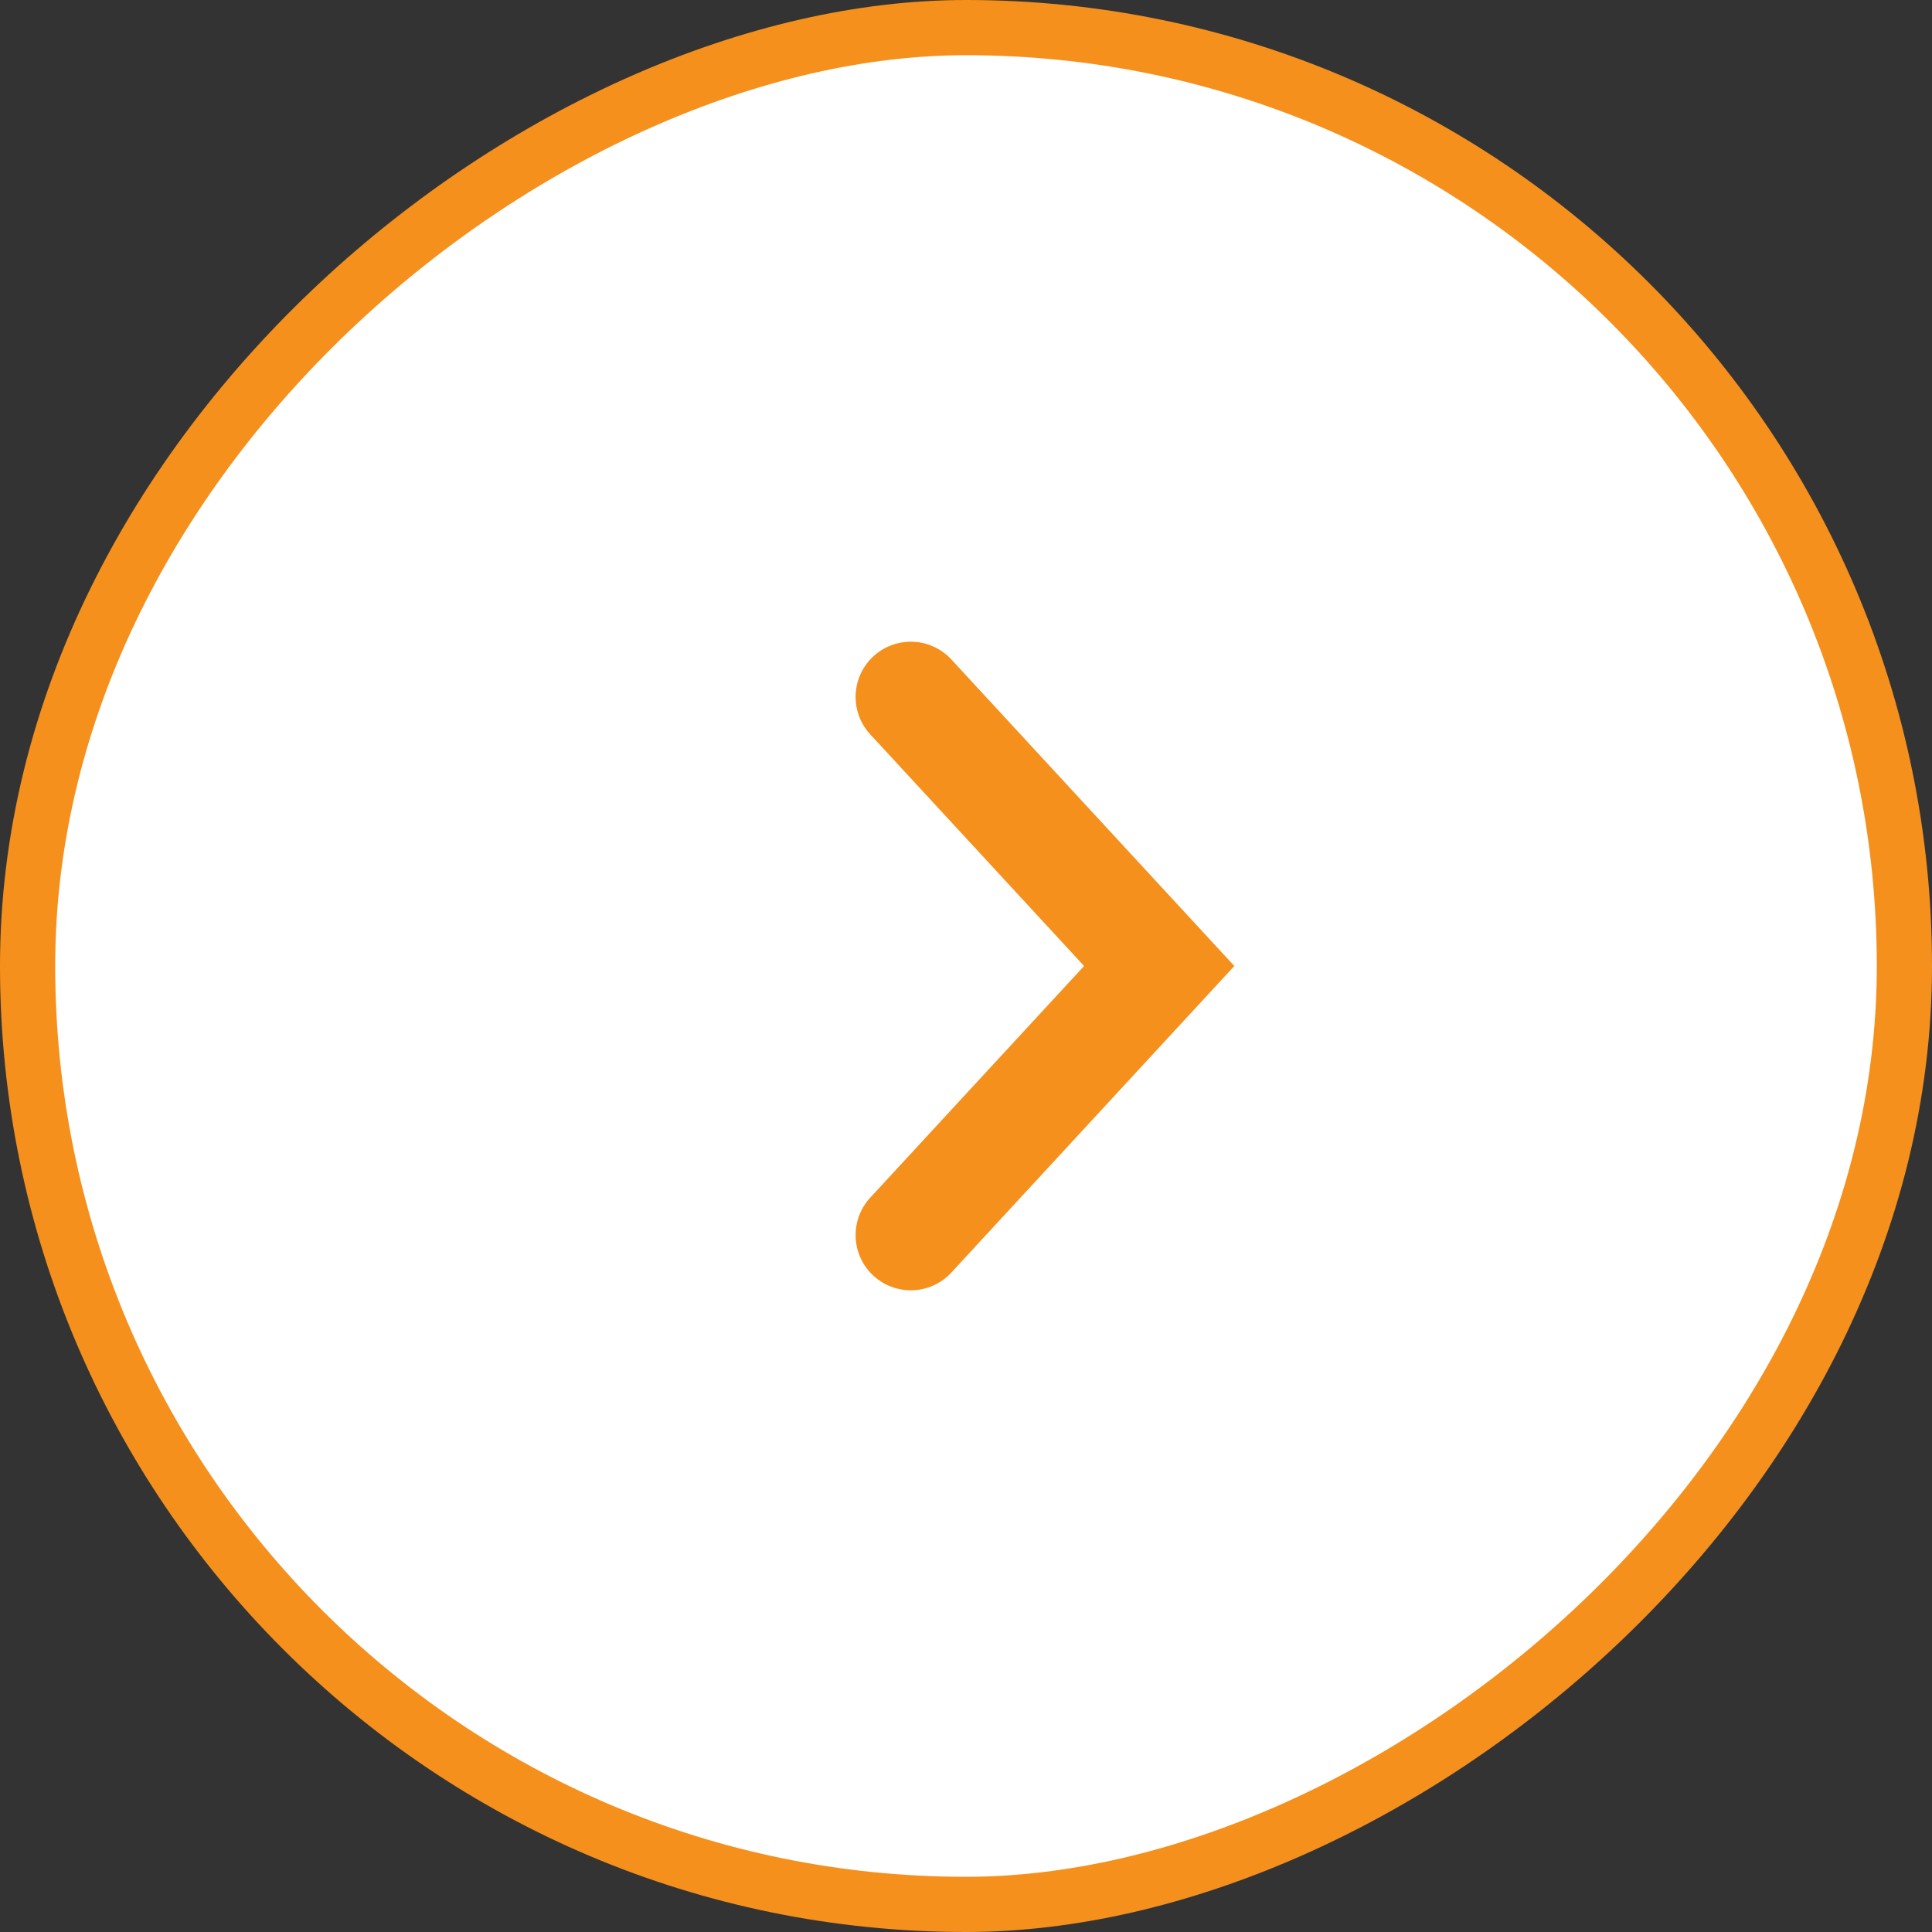<svg width="35" height="35" viewBox="0 0 35 35" fill="none" xmlns="http://www.w3.org/2000/svg">
<rect x="0" y="0" width="35" height="35" fill="#333333" stroke="none"/>
<rect x="34.5" y="0.5" width="34" height="34" rx="17" transform="rotate(90 34.5 0.5)" fill="white"/>
<rect x="34.5" y="0.5" width="34" height="34" rx="17" transform="rotate(90 34.5 0.5)" stroke="#F5901D"/>
<g clip-path="url(#clip0_6037_2817)">
<g clip-path="url(#clip1_6037_2817)">
<path d="M16.5 12.625L21 17.5L16.5 22.375" stroke="#F5901D" stroke-width="2" stroke-linecap="round"/>
</g>
</g>
<defs>
<clipPath id="clip0_6037_2817">
<rect width="9" height="13" fill="white" transform="translate(15 11)"/>
</clipPath>
<clipPath id="clip1_6037_2817">
<rect width="9" height="13" fill="white" transform="translate(15 11)"/>
</clipPath>
</defs>
</svg>
